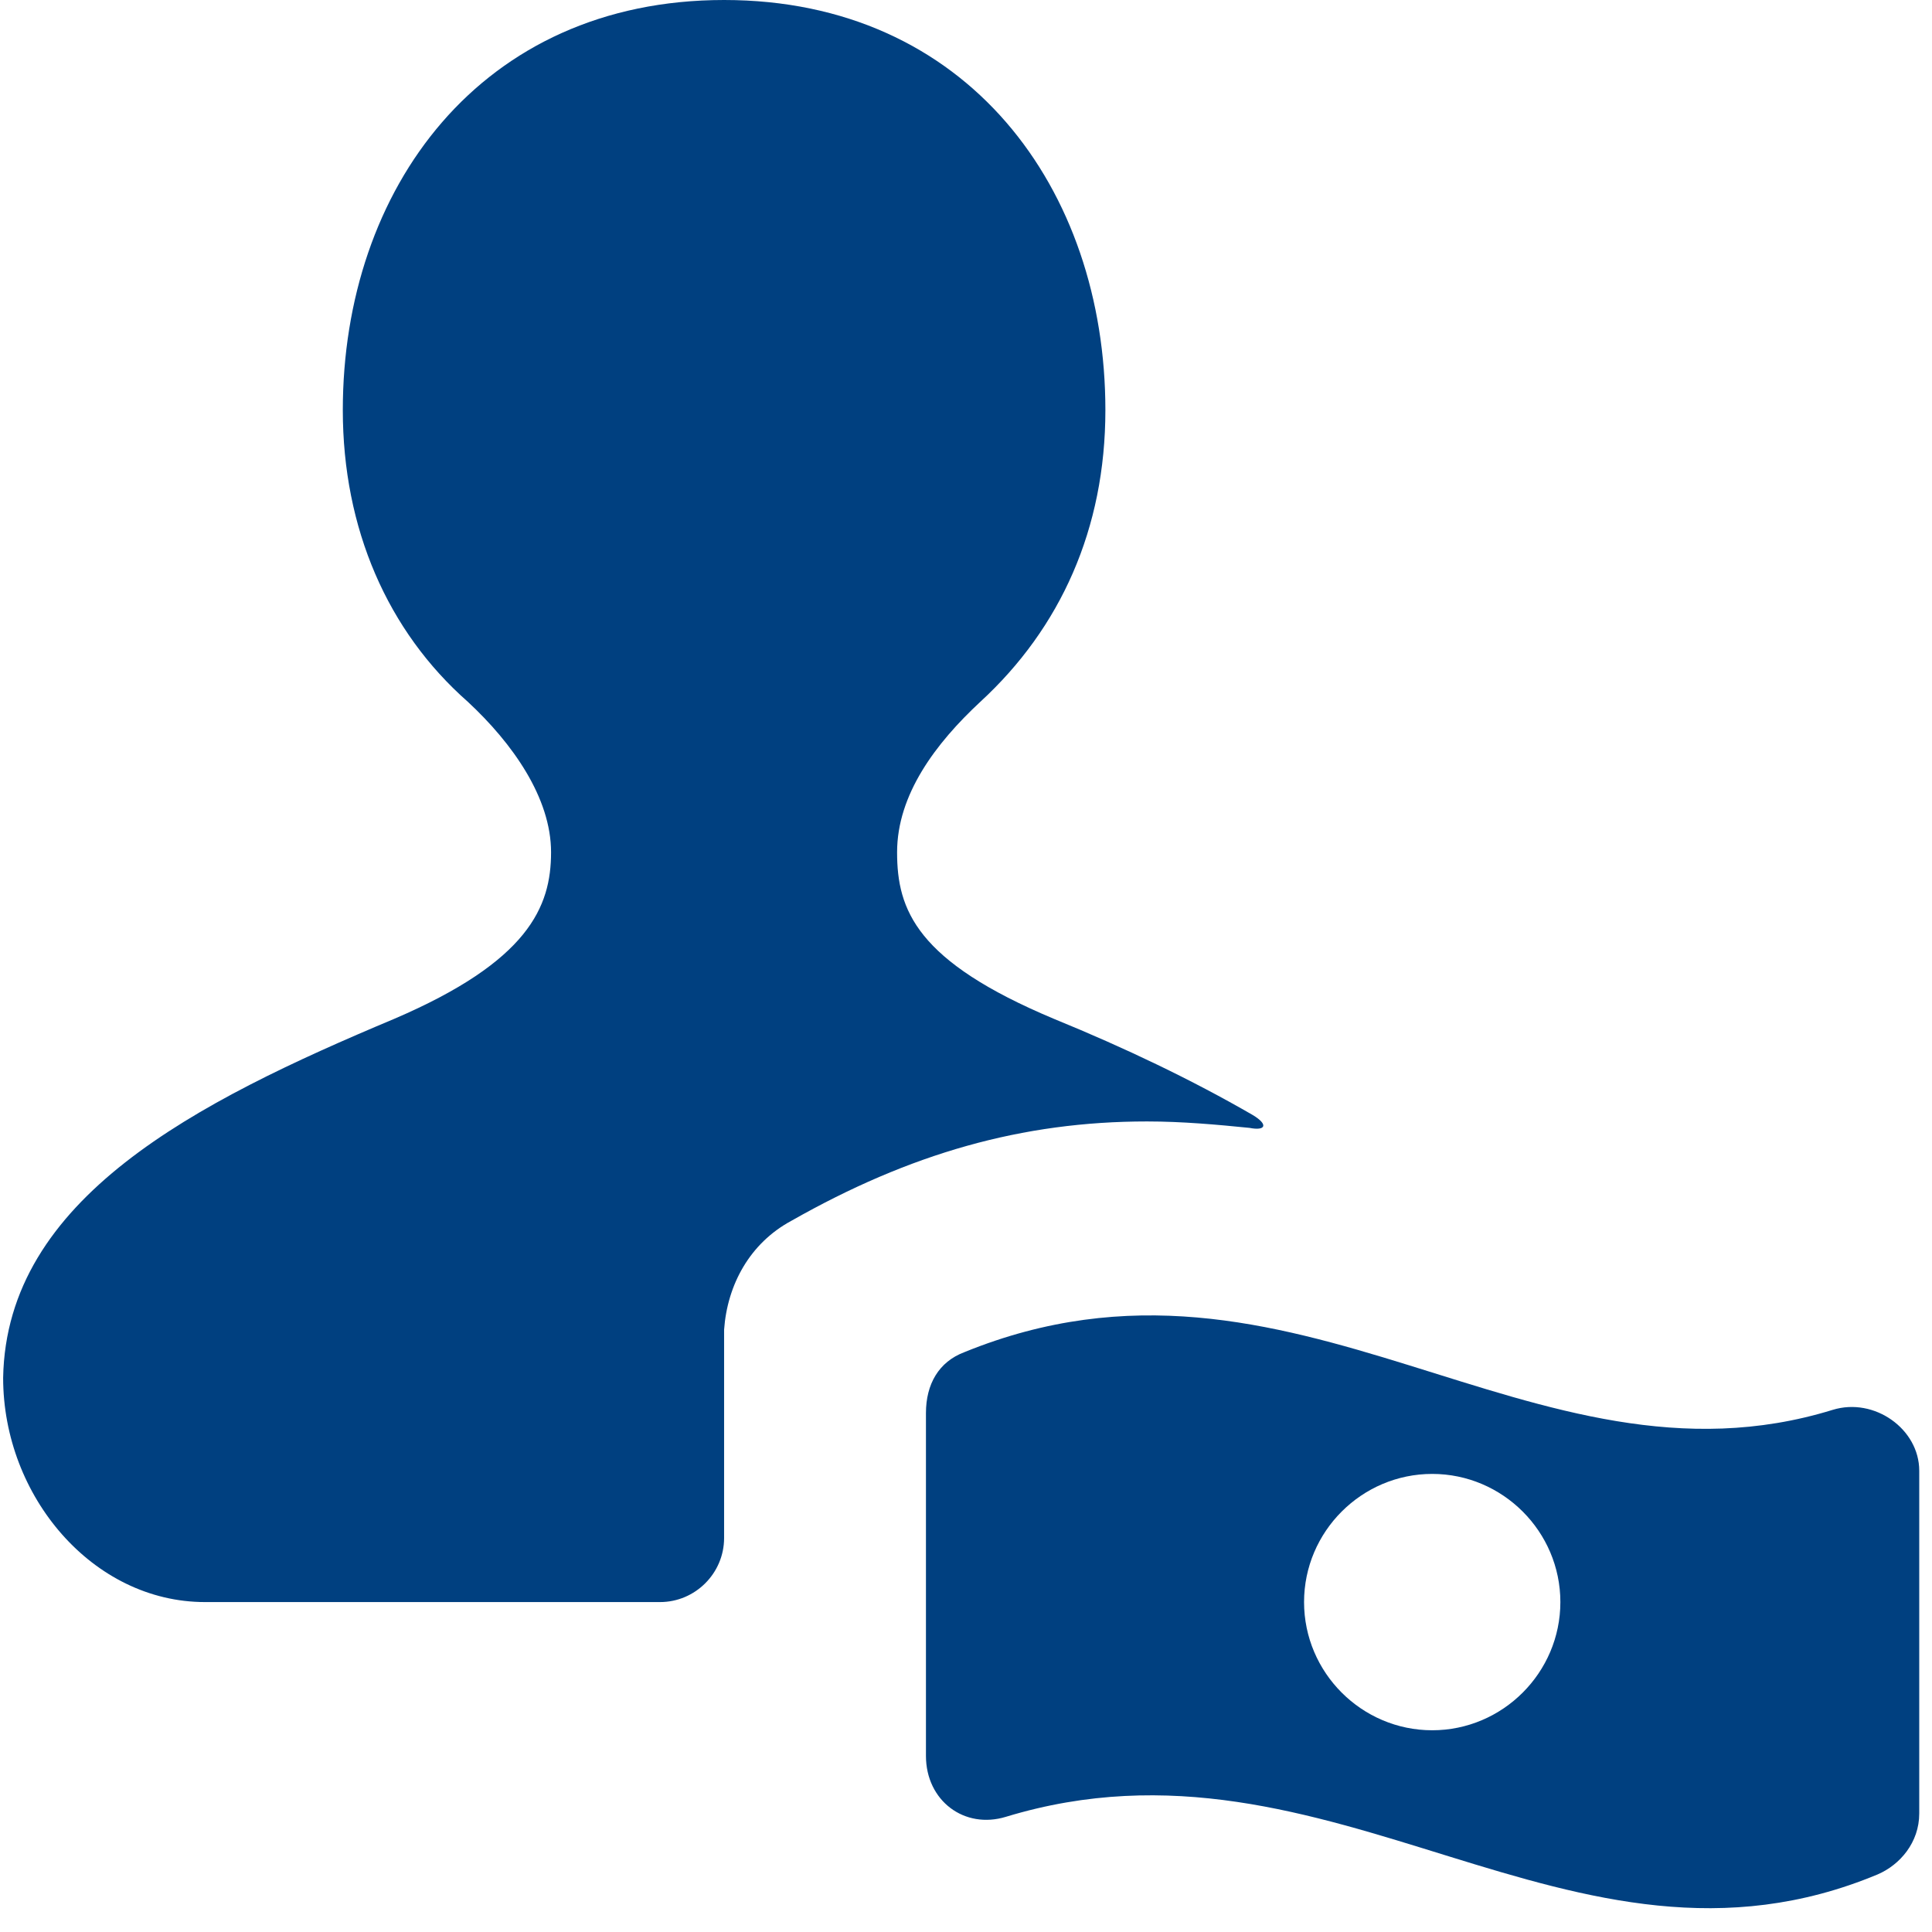<svg xmlns="http://www.w3.org/2000/svg" width="48" height="48" viewBox="0 0 48 48" fill="none"><g id="Group"><path id="Vector" d="M19.662 30.33C22.607 28.658 25.393 27.862 28.498 27.862C29.374 27.862 30.249 27.942 31.045 28.022C31.443 28.101 31.523 27.942 31.125 27.703C29.612 26.828 27.941 26.031 26.189 25.315C22.766 23.882 22.288 22.608 22.288 21.175C22.288 19.742 23.244 18.469 24.358 17.434C26.349 15.603 27.463 13.135 27.463 10.19C27.463 4.697 24.04 0 17.99 0C11.94 0 8.517 4.697 8.517 10.19C8.517 13.135 9.631 15.682 11.621 17.434C12.736 18.469 13.691 19.822 13.691 21.175C13.691 22.529 13.134 23.882 9.79 25.315C4.855 27.385 0.158 29.773 0.078 34.231C0.078 37.176 2.307 39.803 5.093 39.803H16.398C17.273 39.803 17.99 39.087 17.99 38.211V33.037C18.069 31.922 18.627 30.887 19.662 30.33Z" fill="#004080"></path><path id="Vector_2" d="M45.534 35.027C38.051 37.336 32.16 30.251 23.96 33.594C23.323 33.833 23.005 34.39 23.005 35.107V43.624C23.005 44.739 23.96 45.456 24.995 45.137C33.115 42.669 39.006 49.754 46.648 46.57C47.206 46.331 47.683 45.774 47.683 45.057V36.539C47.683 35.505 46.569 34.709 45.534 35.027ZM35.583 42.988C33.831 42.988 32.399 41.555 32.399 39.803C32.399 38.052 33.831 36.619 35.583 36.619C37.334 36.619 38.767 38.052 38.767 39.803C38.767 41.555 37.334 42.988 35.583 42.988Z" fill="#004080"></path></g></svg>